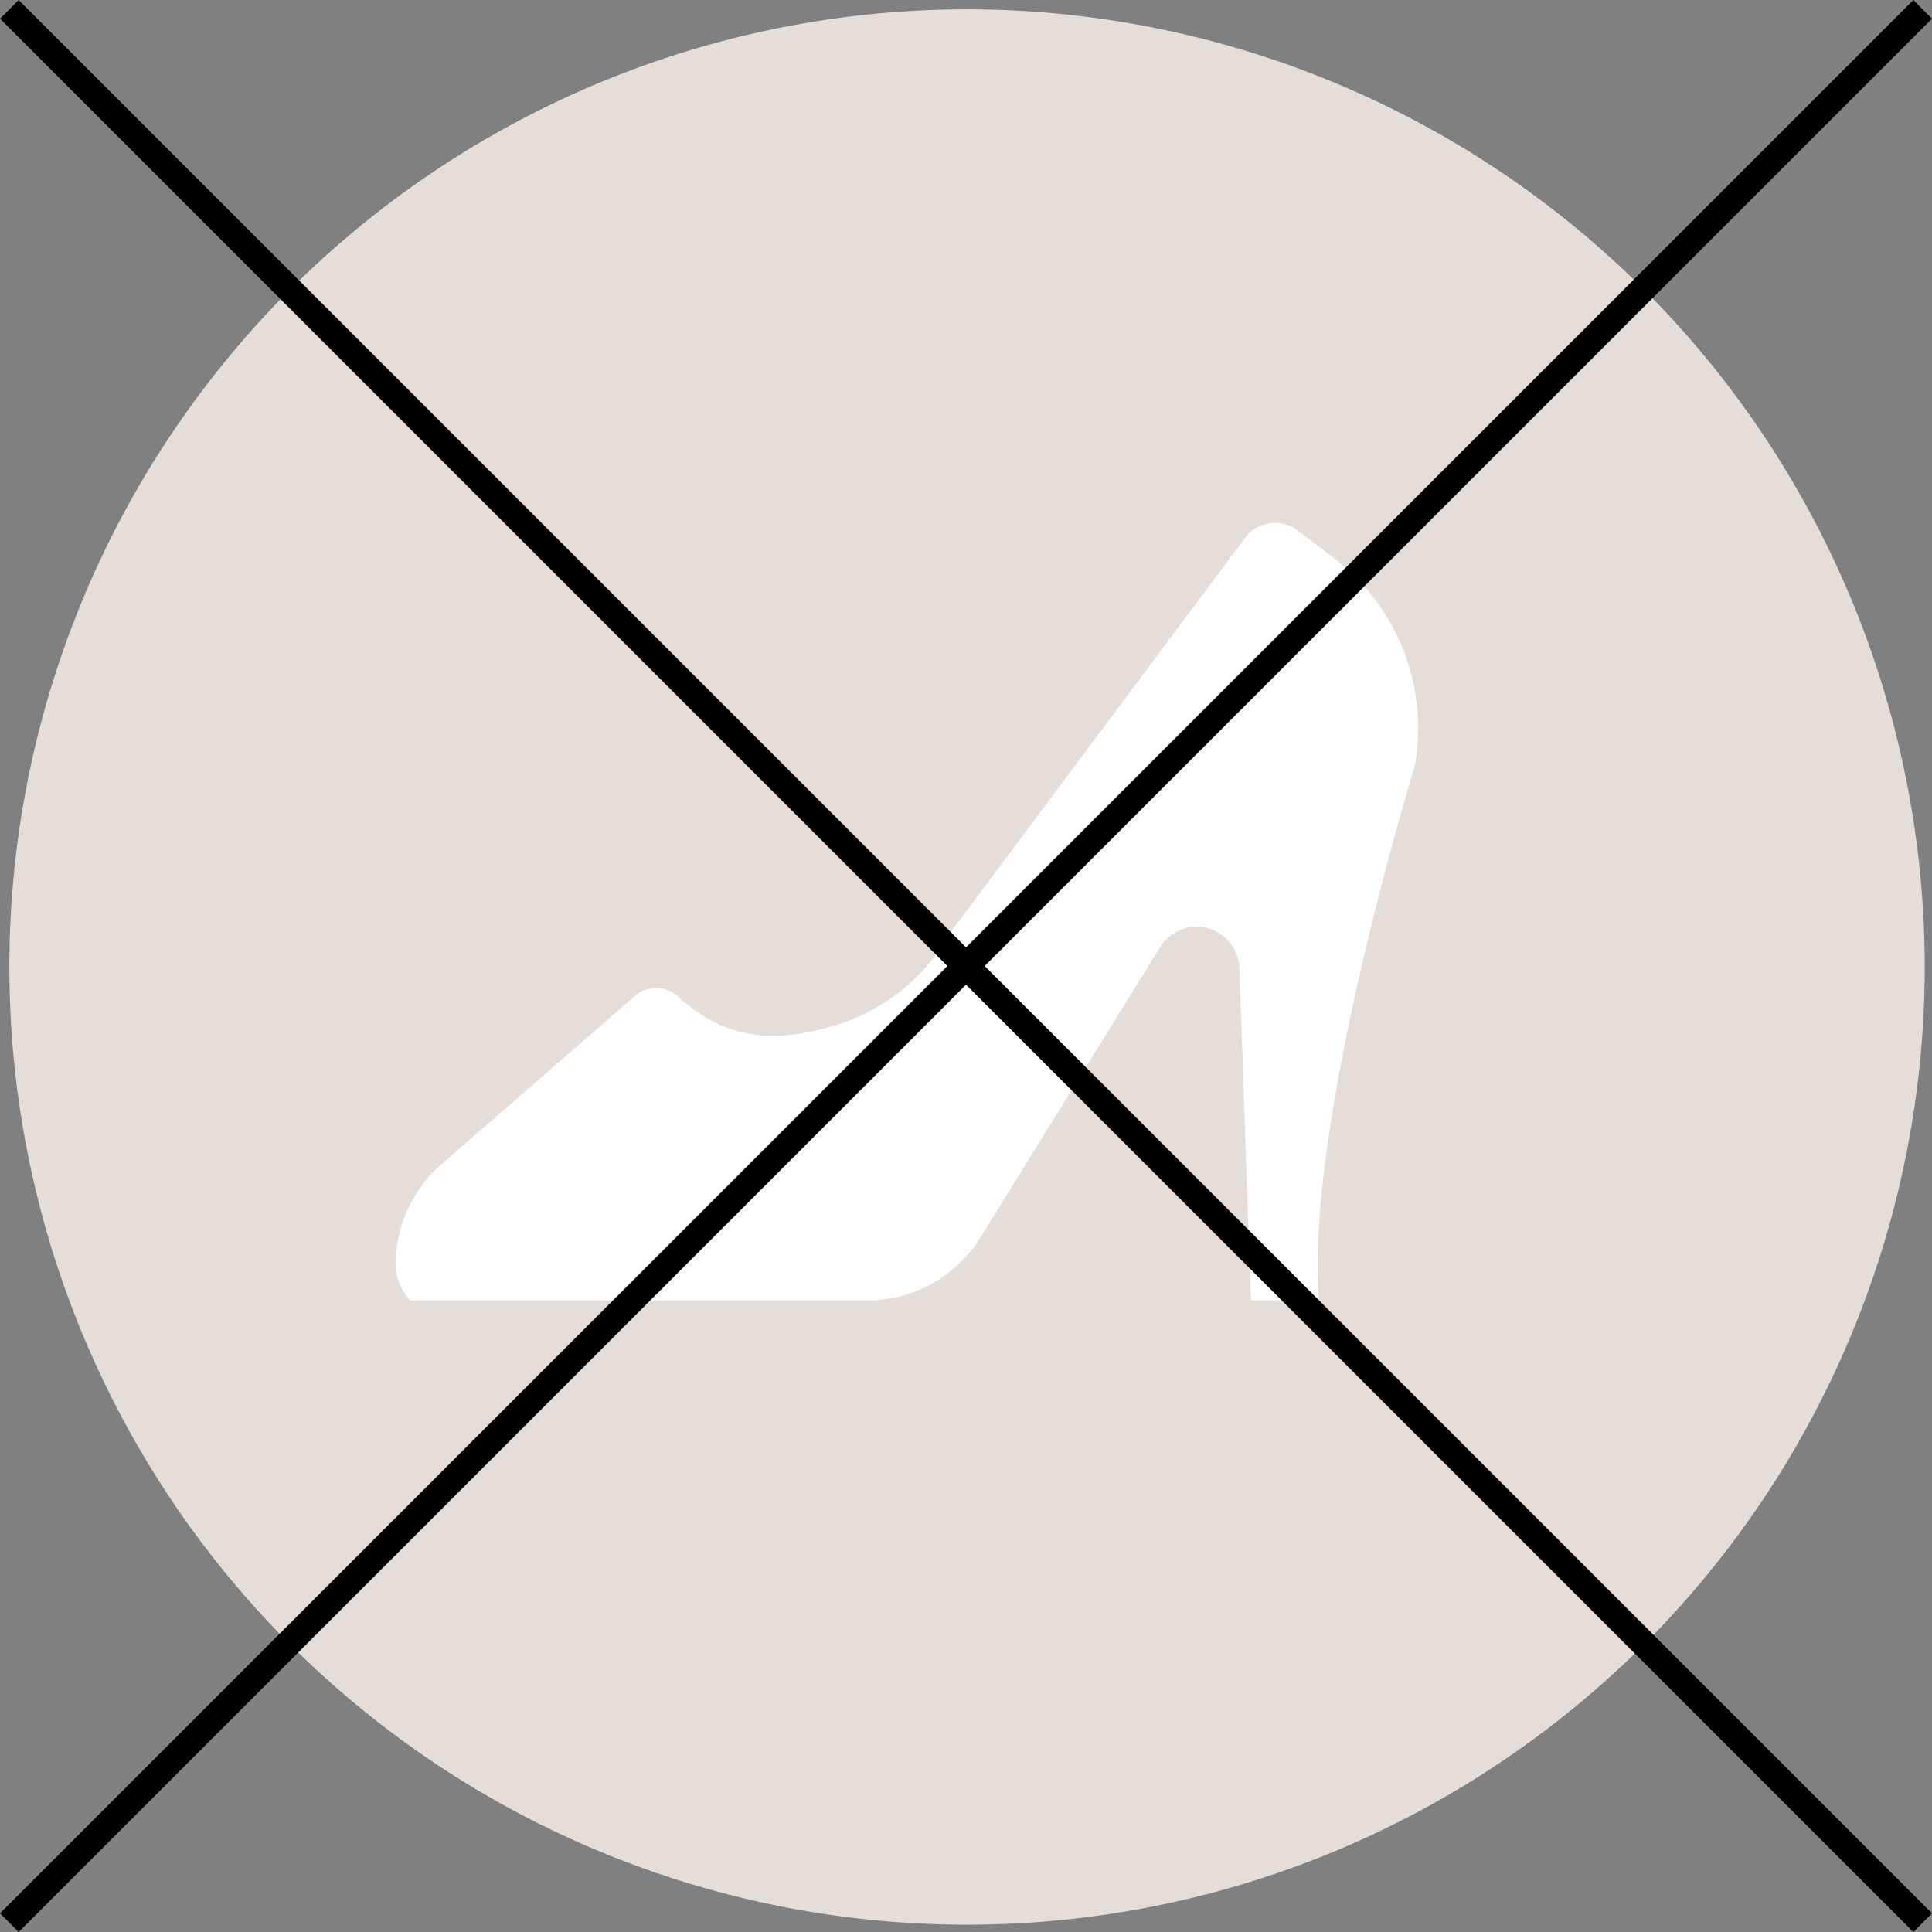 <svg xmlns="http://www.w3.org/2000/svg" xmlns:xlink="http://www.w3.org/1999/xlink" width="73.207" height="73.207" viewBox="0 0 73.207 73.207">
  <rect x="0" y="0" width="73.207" height="73.207" fill="#808080" stroke="none"/>
  <defs>
    <clipPath id="clip-path">
      <rect id="長方形_141" data-name="長方形 141" width="72.577" height="72.577" fill="#e5ddd8"/>
    </clipPath>
  </defs>
  <g id="icon-02" transform="translate(-62.646 -1738.223)">
    <g id="グループ_95" data-name="グループ 95" transform="translate(63 1738.577)">
      <g id="グループ_93" data-name="グループ 93" transform="translate(0 0)" clip-path="url(#clip-path)">
        <path id="パス_94" data-name="パス 94" d="M72.577,36.289A36.288,36.288,0,1,1,36.287,0,36.289,36.289,0,0,1,72.577,36.289" transform="translate(0 0)" fill="#e5ddd8"/>
      </g>
    </g>
    <g id="ハイヒールのアイコン1" transform="translate(77.621 1758.037)">
      <path id="パス_91" data-name="パス 91" d="M35.581,62.743l-1.367-1.048a1.431,1.431,0,0,0-2.017.28L21.045,76.911a7.507,7.507,0,0,1-4.371,3.527c-2.228.667-4.033.576-5.791-.945l-.2-.174a1.218,1.218,0,0,0-1.595,0l-7.4,6.438A5.082,5.082,0,0,0,.011,89.431a2.1,2.1,0,0,0,.555,1.431H18.118a5.08,5.08,0,0,0,4.138-2.52l6.732-10.874a1.622,1.622,0,0,1,3,.854l.437,12.54H35c-.55-6.674,3.634-20.247,3.634-20.247A8.113,8.113,0,0,0,35.581,62.743Z" transform="translate(0.001 -61.4)" fill="#fff"/>
    </g>
    <line id="線_55" data-name="線 55" y1="72.5" x2="72.5" transform="translate(63 1738.577)" fill="none" stroke="#000" stroke-width="1"/>
    <line id="線_56" data-name="線 56" x2="72.5" y2="72.5" transform="translate(63 1738.577)" fill="none" stroke="#000" stroke-width="1"/>
  </g>
</svg>

